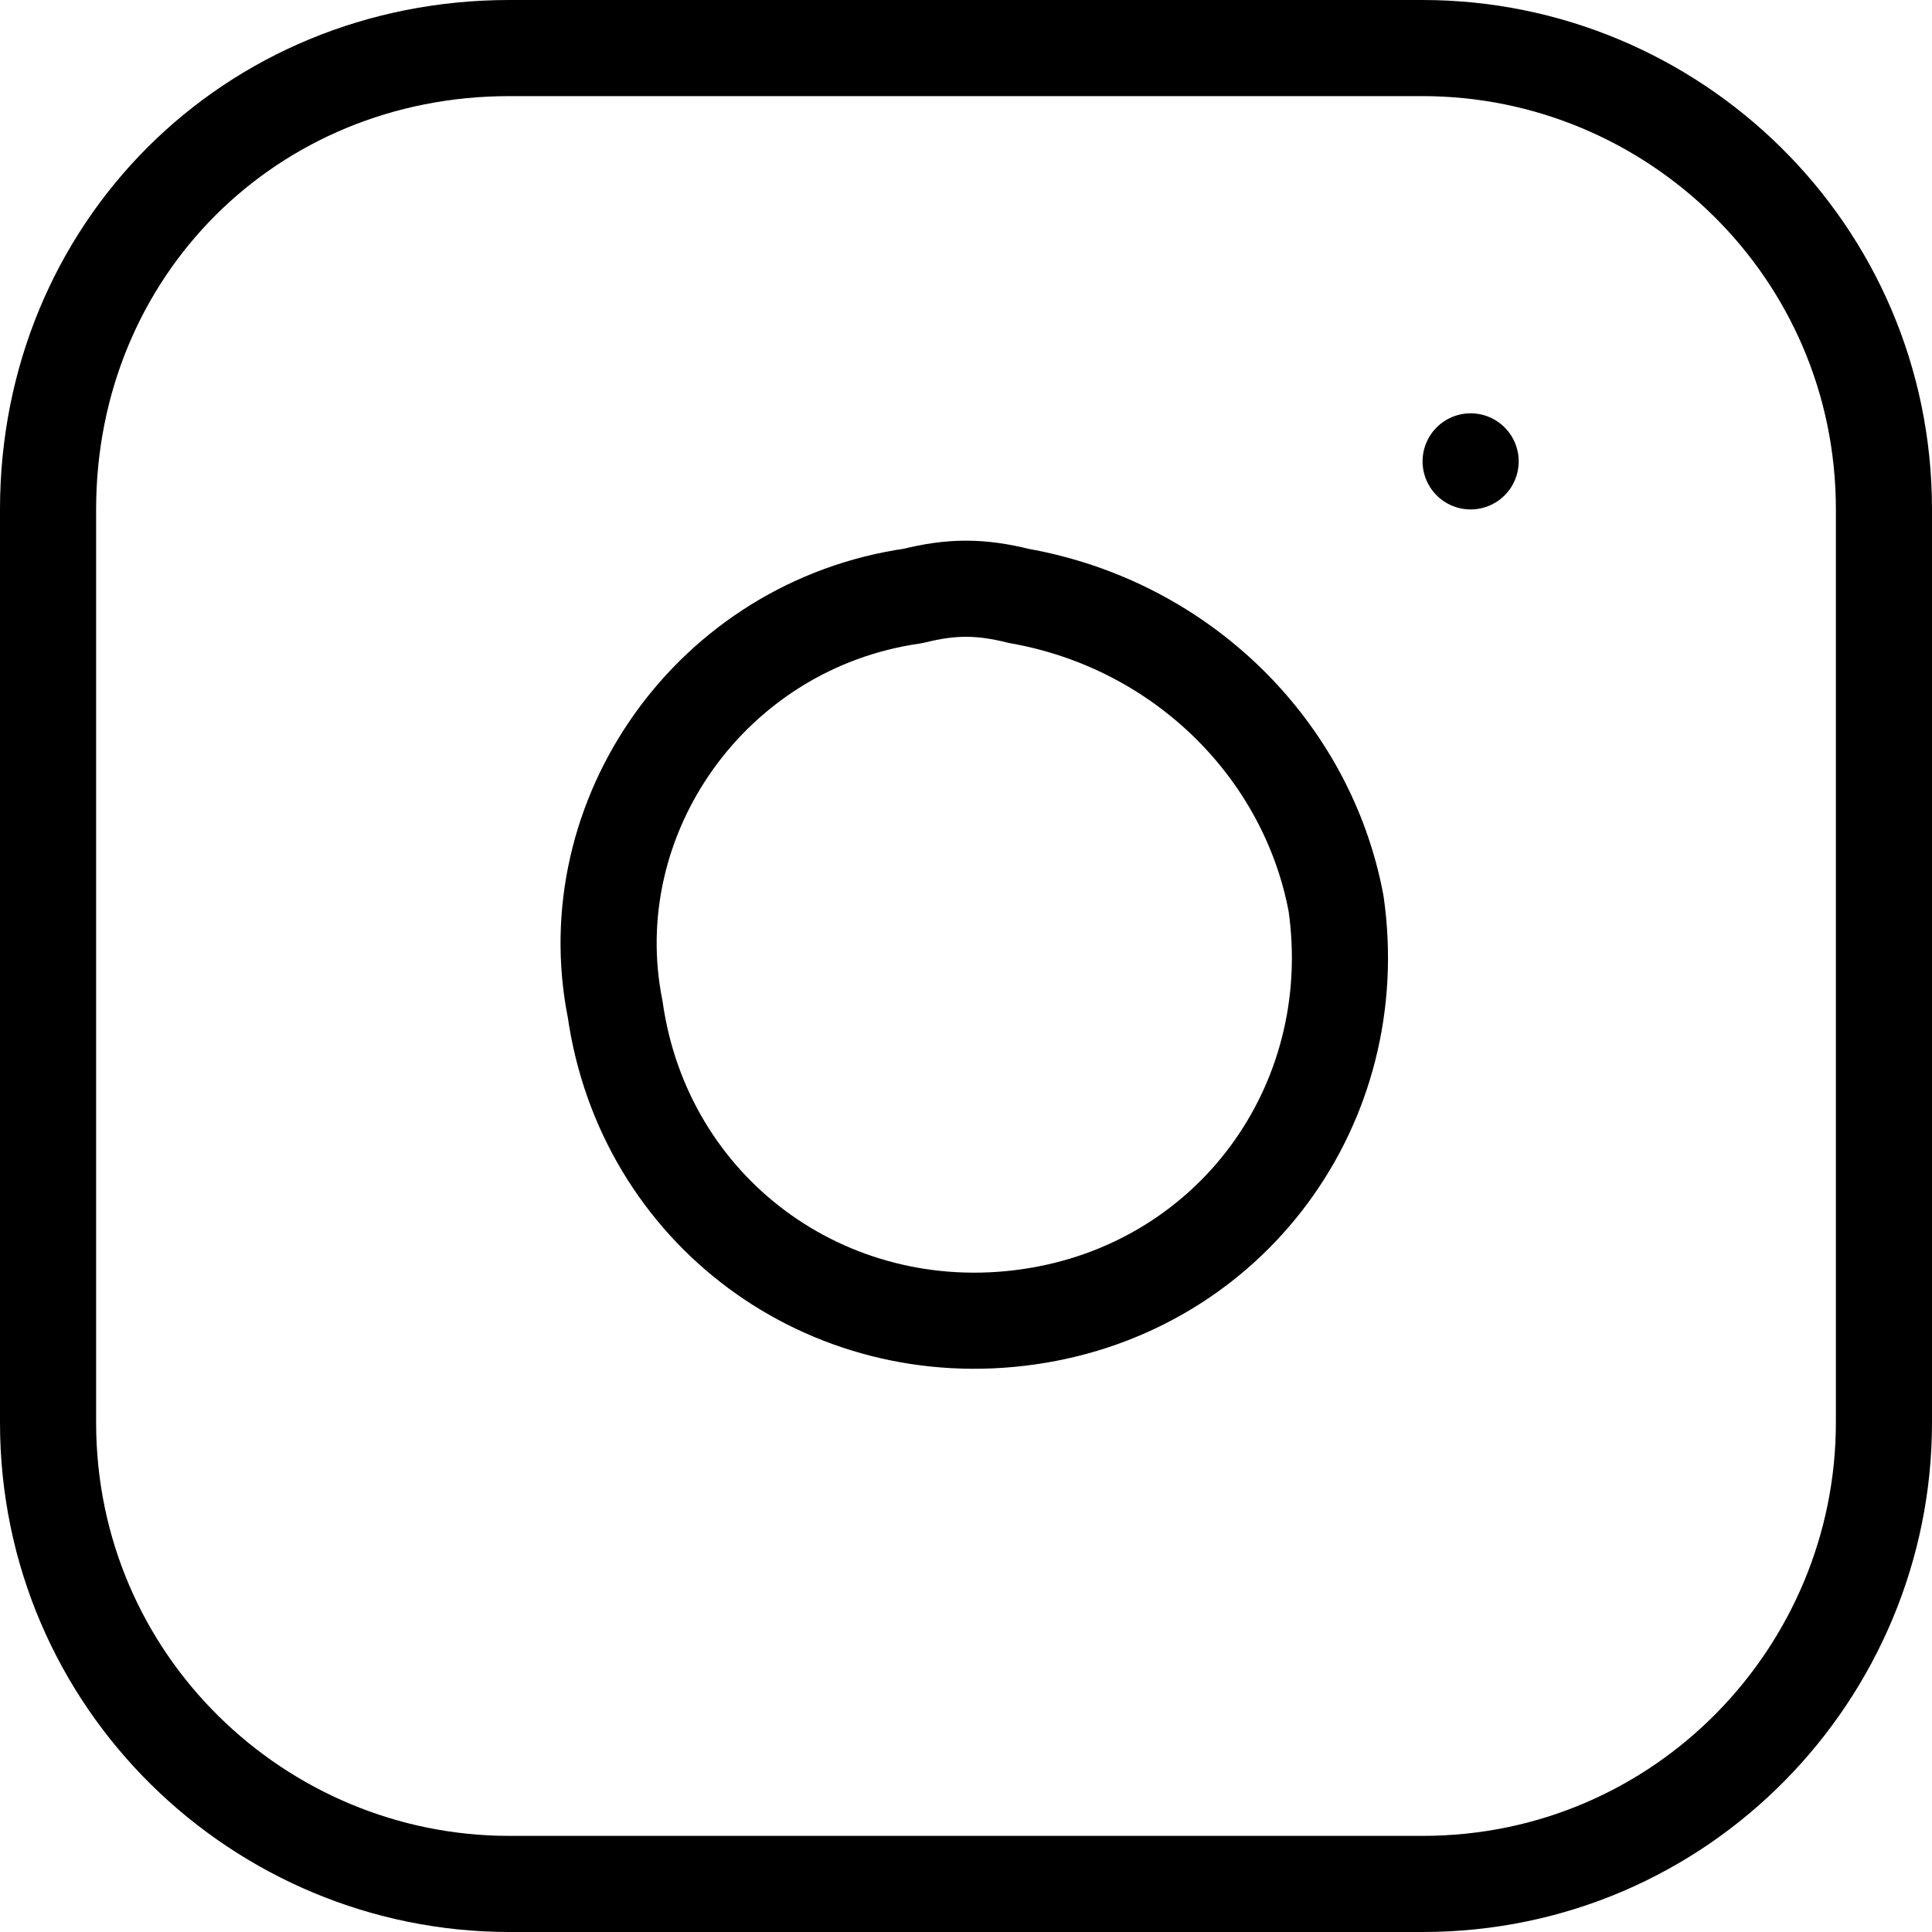 <?xml version="1.0" encoding="utf-8"?>
<!-- Generator: Adobe Illustrator 23.0.0, SVG Export Plug-In . SVG Version: 6.00 Build 0)  -->
<svg version="1.1" id="Capa_1" xmlns="http://www.w3.org/2000/svg" xmlns:xlink="http://www.w3.org/1999/xlink" x="0px" y="0px"
	 viewBox="0 0 20.1 20.1" style="enable-background:new 0 0 20.1 20.1;" xml:space="preserve">
<style type="text/css">
	.st0{fill:none;stroke:#000000;stroke-linecap:round;stroke-linejoin:round;}
</style>
<g>
	<path class="st0" d="M5.3,0.5h9.5c2.6,0,4.8,2.1,4.8,4.8v9.5c0,2.6-2.1,4.8-4.8,4.8H5.3c-2.6,0-4.8-2.1-4.8-4.8V5.3
		C0.5,2.6,2.6,0.5,5.3,0.5z"/>
	<path class="st0" d="M13.9,9.4c0.3,2.1-1.1,4-3.2,4.3c-2.1,0.3-4-1.1-4.3-3.2C6,8.5,7.4,6.5,9.5,6.2c0.4-0.1,0.7-0.1,1.1,0
		C12.3,6.5,13.6,7.8,13.9,9.4z"/>
	<line class="st0" x1="15.3" y1="4.8" x2="15.3" y2="4.8"/>
</g>
</svg>
